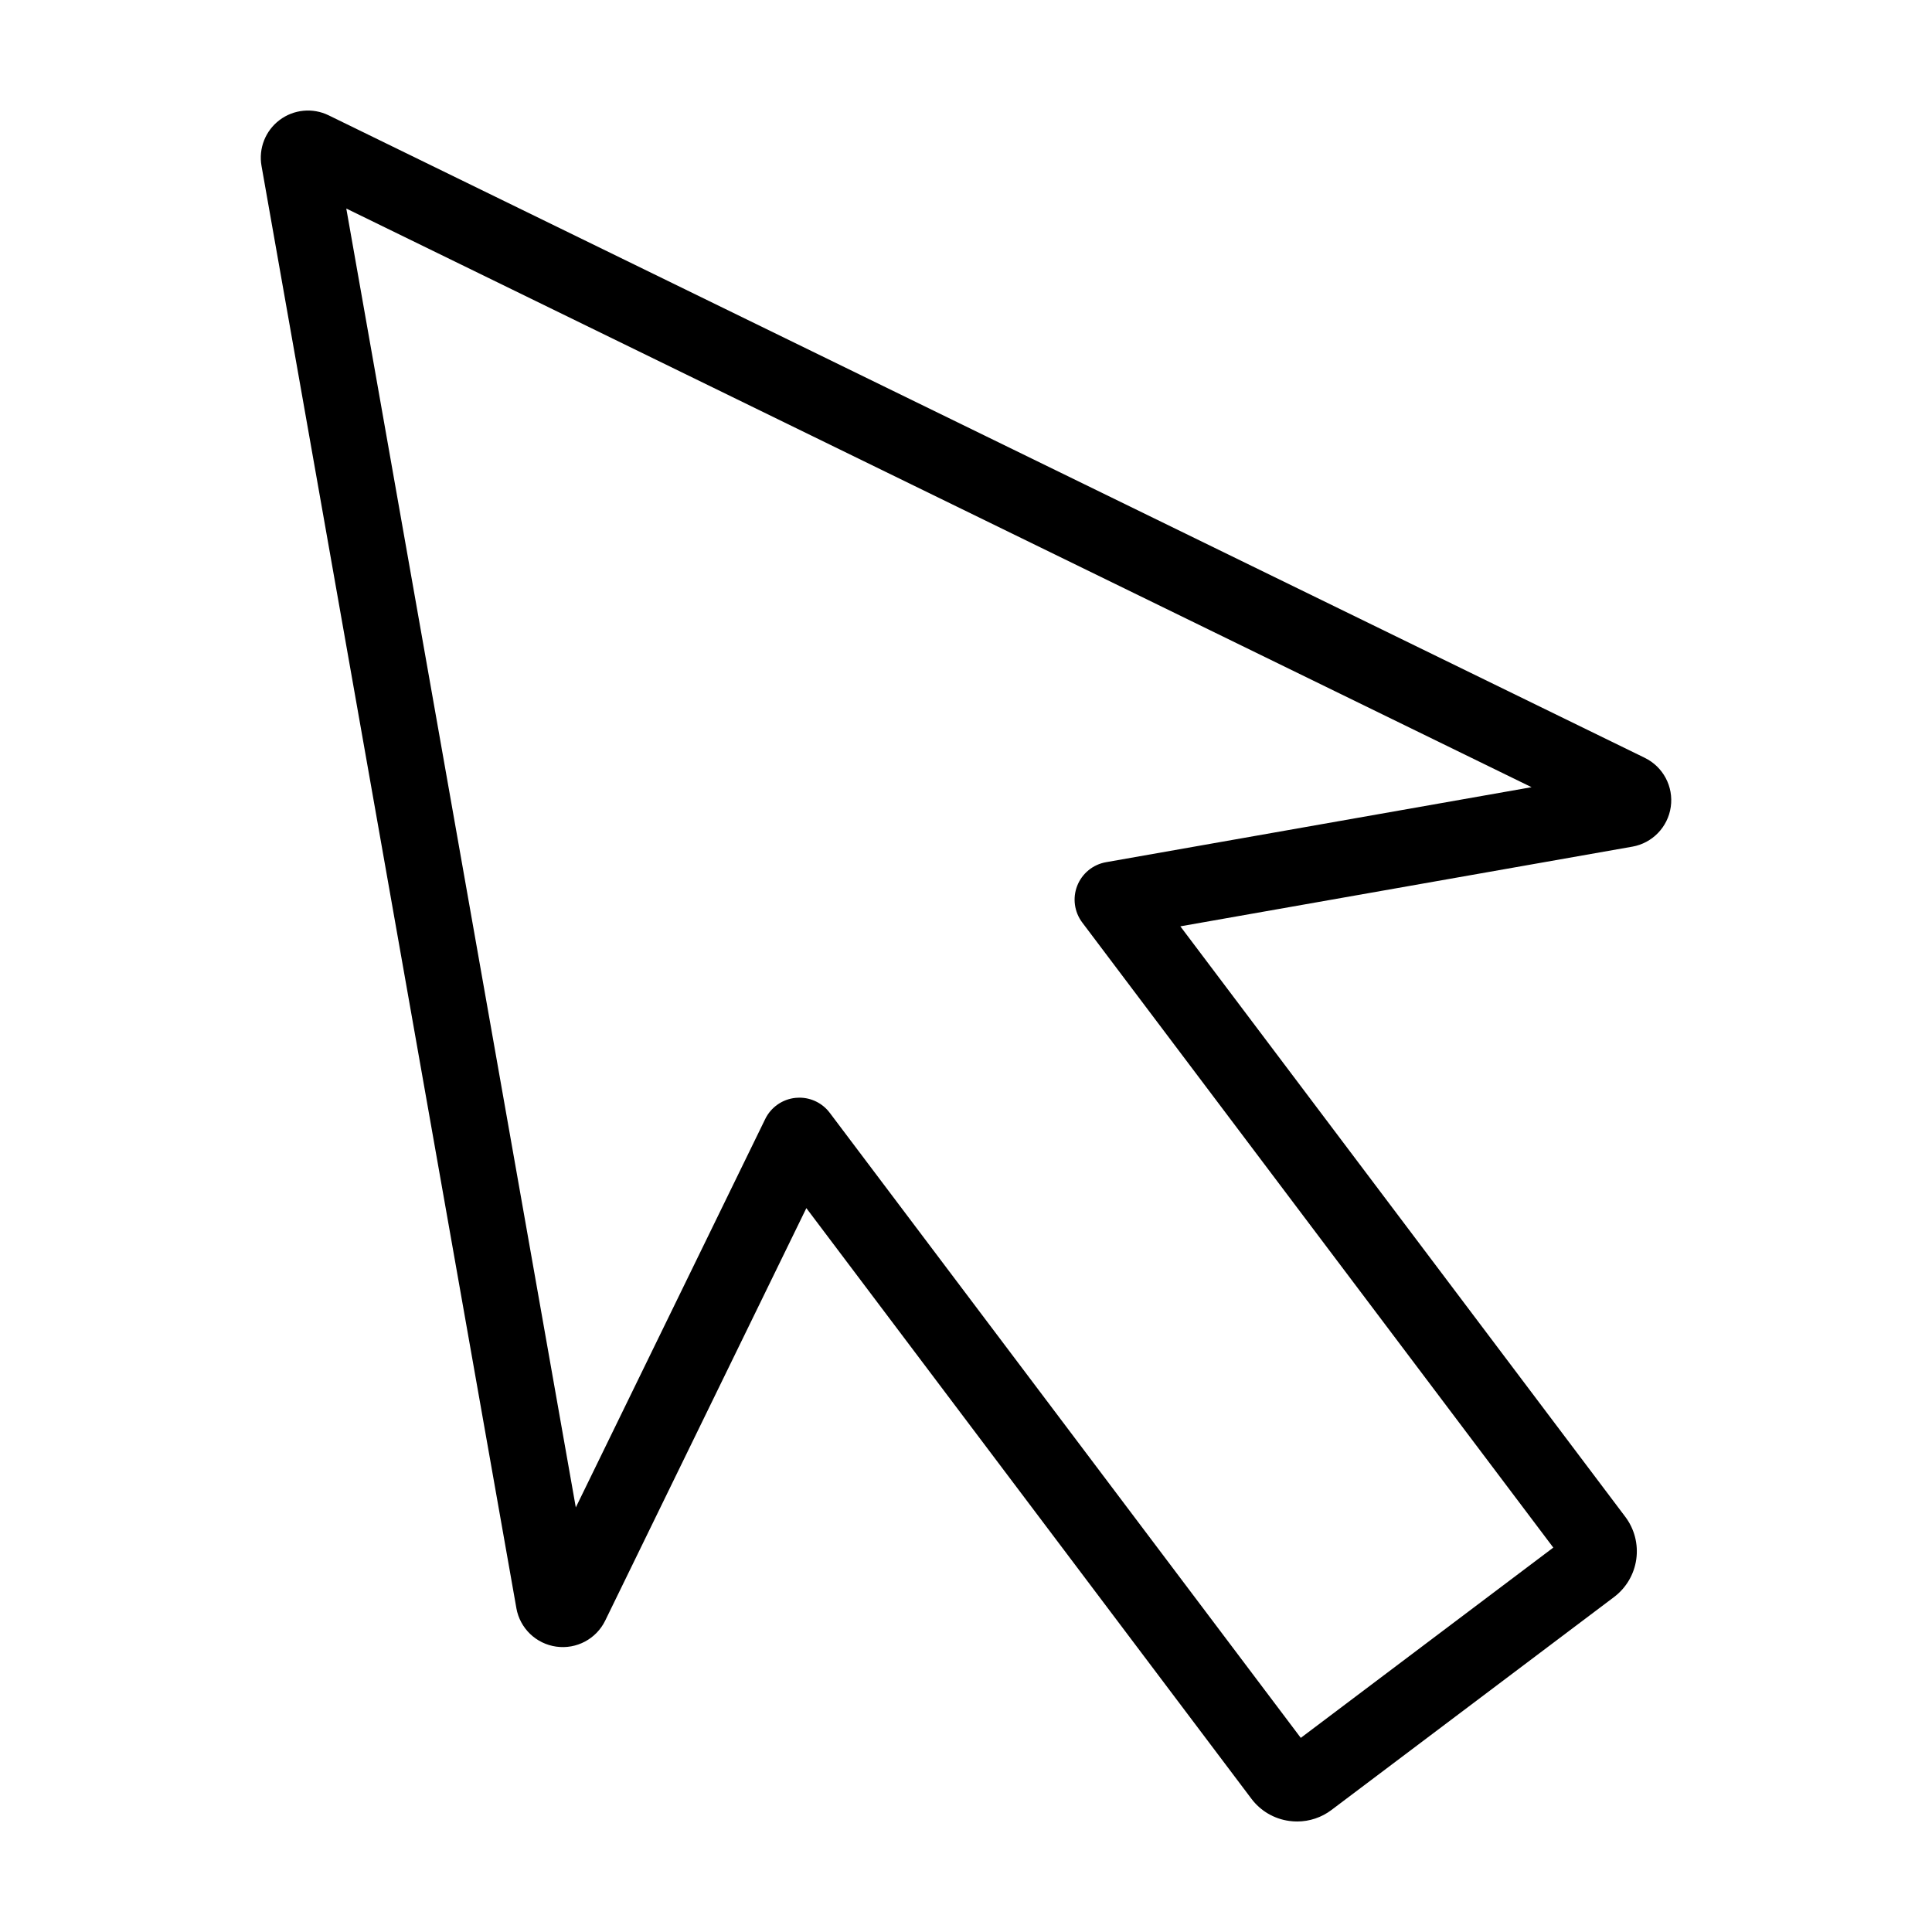 <?xml version="1.0" encoding="UTF-8"?>
<!-- Uploaded to: SVG Repo, www.svgrepo.com, Generator: SVG Repo Mixer Tools -->
<svg fill="#000000" width="800px" height="800px" version="1.1" viewBox="144 144 512 512" xmlns="http://www.w3.org/2000/svg">
 <path d="m579.88 344.83-348.79-170.27c-4.223-2.062-9.25-1.578-13.004 1.254-3.754 2.832-5.602 7.527-4.781 12.156l67.539 382.2-0.004 0.004c0.945 5.332 5.211 9.449 10.574 10.199 5.363 0.754 10.598-2.031 12.973-6.898l53.305-109.31 117.93 156.5c2.41 3.227 6.016 5.348 10.004 5.898 0.711 0.098 1.426 0.148 2.141 0.148 3.285 0 6.481-1.074 9.098-3.059l74.887-56.43c3.207-2.422 5.32-6.019 5.879-10 0.559-3.981-0.484-8.023-2.898-11.234l-117.93-156.5 119.76-21.113-0.004 0.004c5.336-0.938 9.461-5.203 10.215-10.566 0.758-5.363-2.023-10.602-6.891-12.977zm-142.77 27.66c-3.453 0.609-6.344 2.969-7.629 6.231-1.285 3.262-0.781 6.957 1.328 9.758l124.83 165.65-66.918 50.426-124.83-165.65c-1.902-2.527-4.879-4.012-8.043-4.012-0.324 0-0.645 0.016-0.969 0.047-3.488 0.336-6.555 2.461-8.09 5.613l-50.195 102.93-60.824-344.22 314.11 153.35z"/>
</svg>